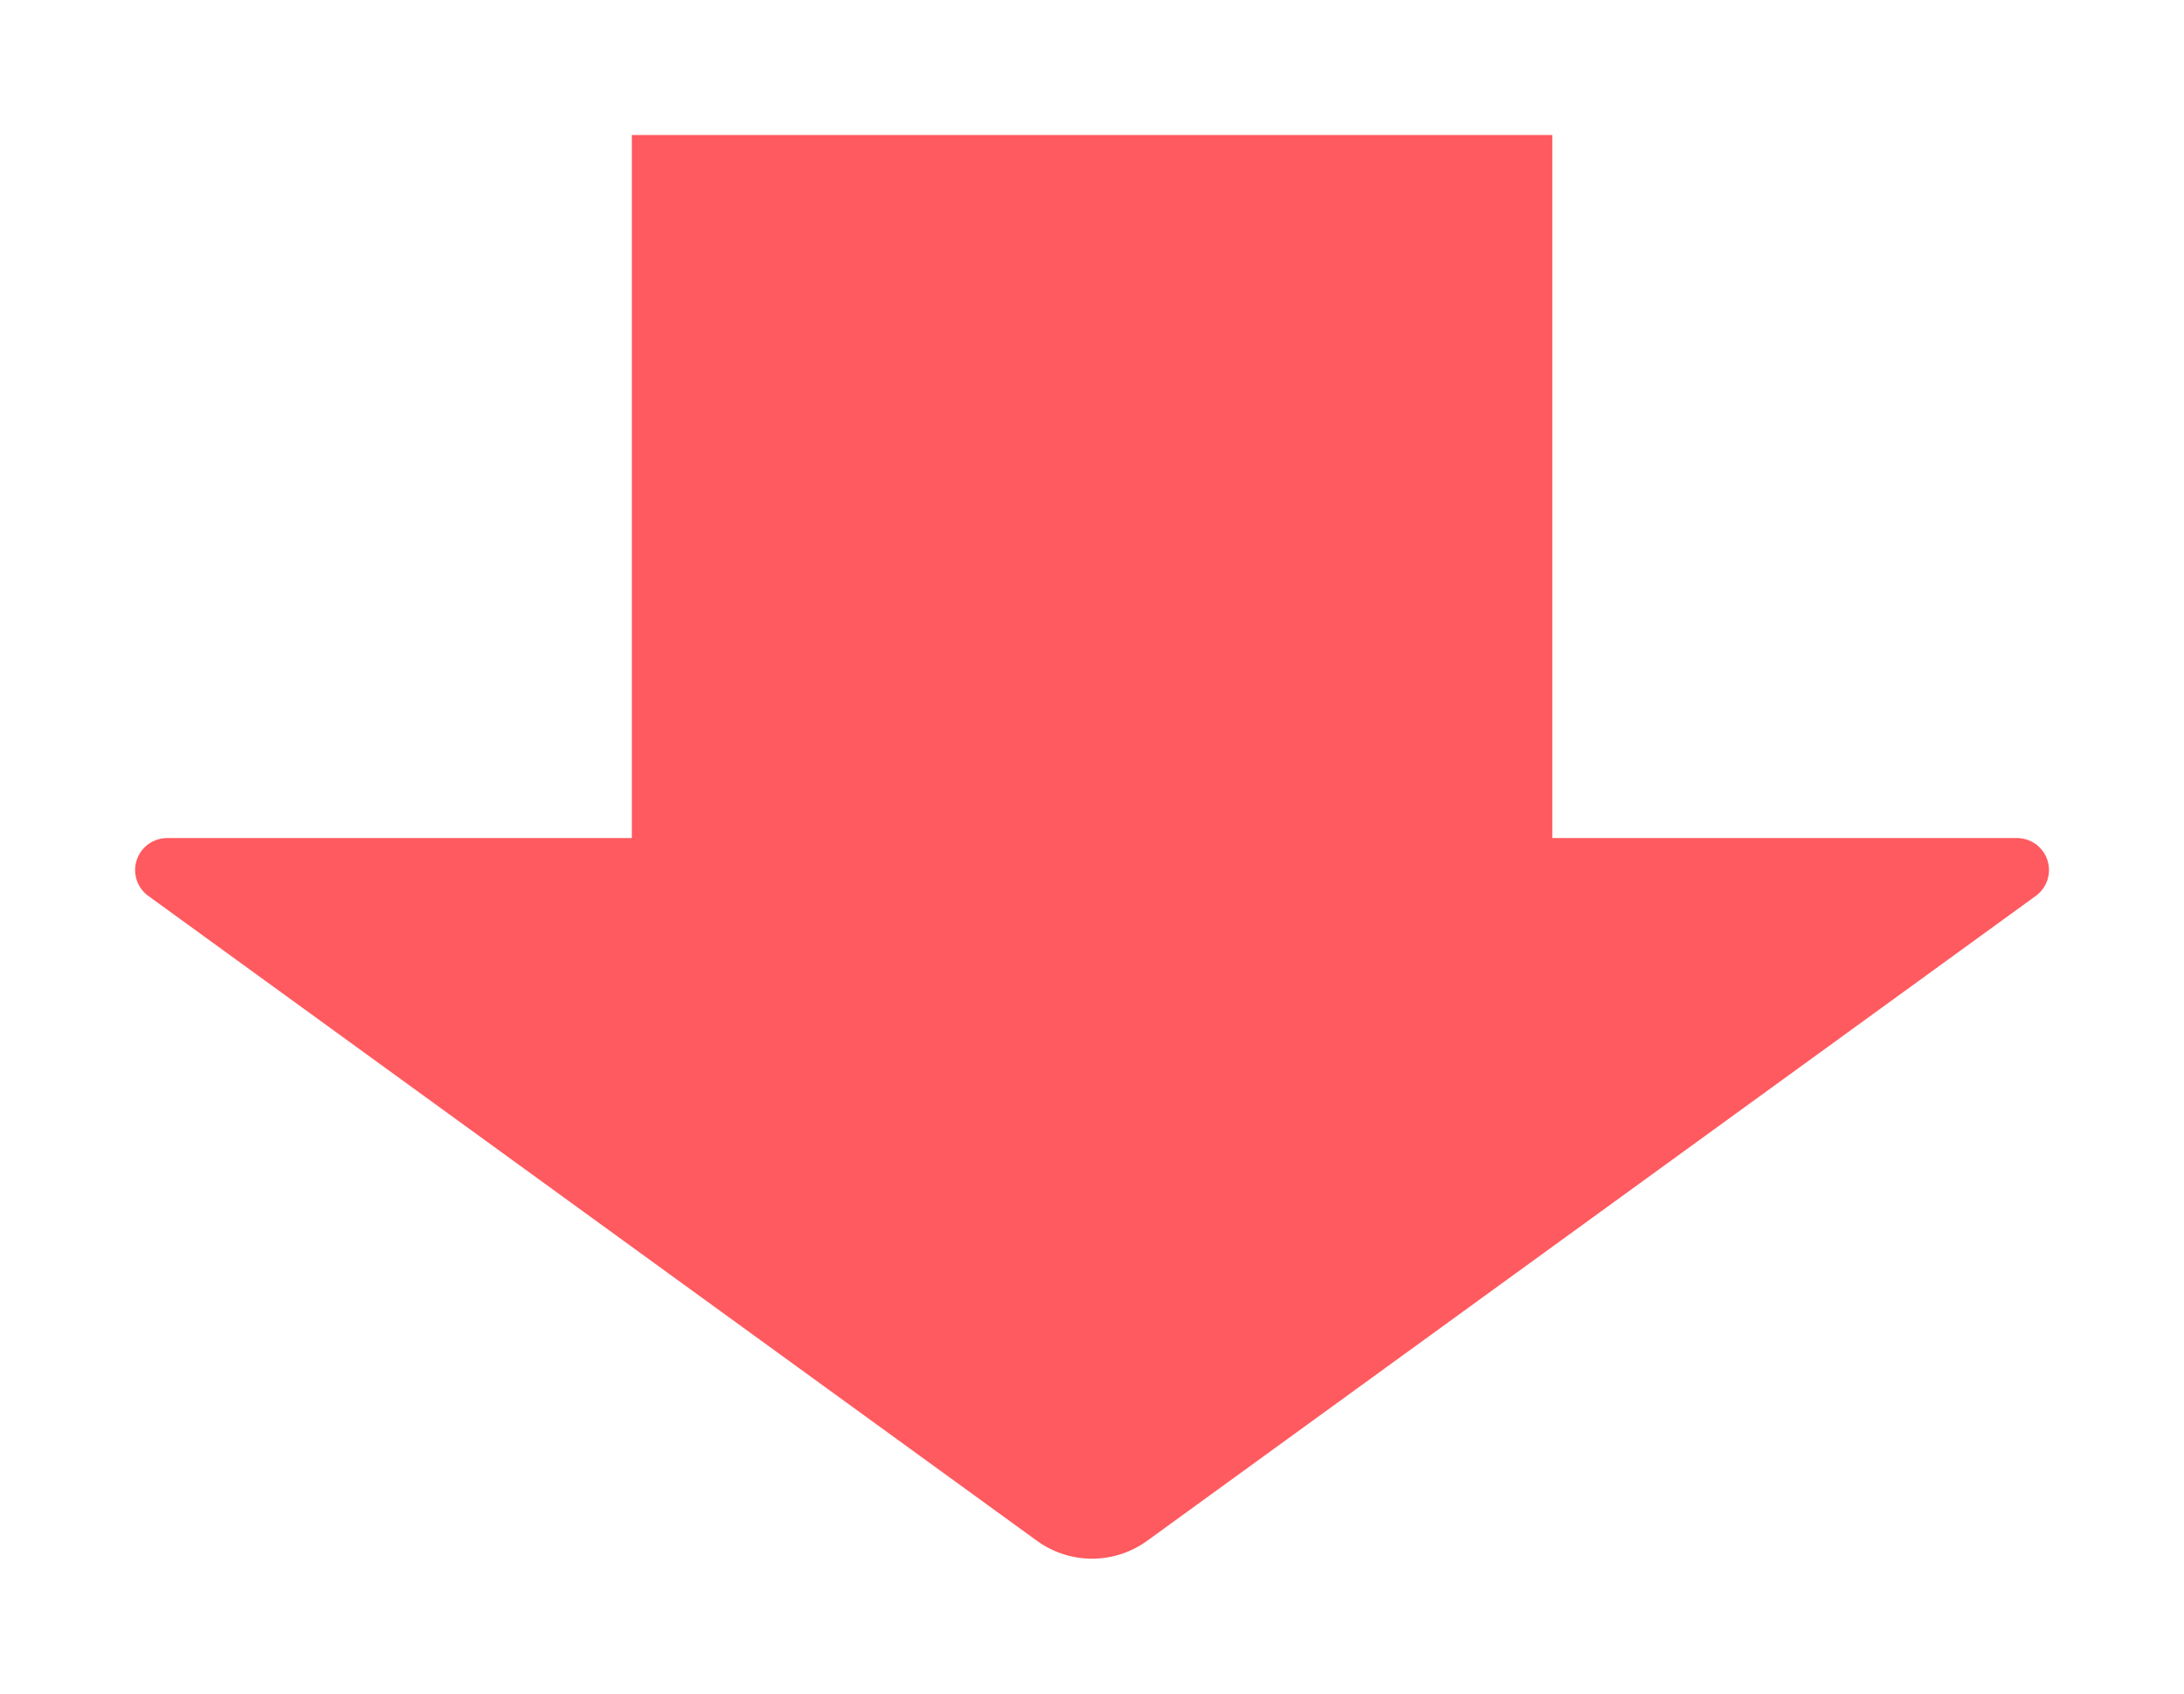 <svg xmlns="http://www.w3.org/2000/svg" xmlns:xlink="http://www.w3.org/1999/xlink" width="97.085" height="75.285" viewBox="0 0 97.085 75.285"><defs><filter id="a" x="0" y="0" width="97.085" height="75.285" filterUnits="userSpaceOnUse"><feOffset dy="3" input="SourceAlpha"/><feGaussianBlur stdDeviation="2" result="b"/><feFlood flood-opacity="0.161"/><feComposite operator="in" in2="b"/><feComposite in="SourceGraphic"/></filter></defs><g transform="matrix(1, 0, 0, 1, 0, 0)" filter="url(#a)"><path d="M82.164,547.323V516.07H41.248v31.253H20.586a1.421,1.421,0,0,0-.834,2.57l39.5,28.664a4.174,4.174,0,0,0,4.906,0l39.5-28.664a1.421,1.421,0,0,0-.836-2.57Z" transform="translate(-13.16 -513.07)" fill="#ff5a5f"/></g></svg>